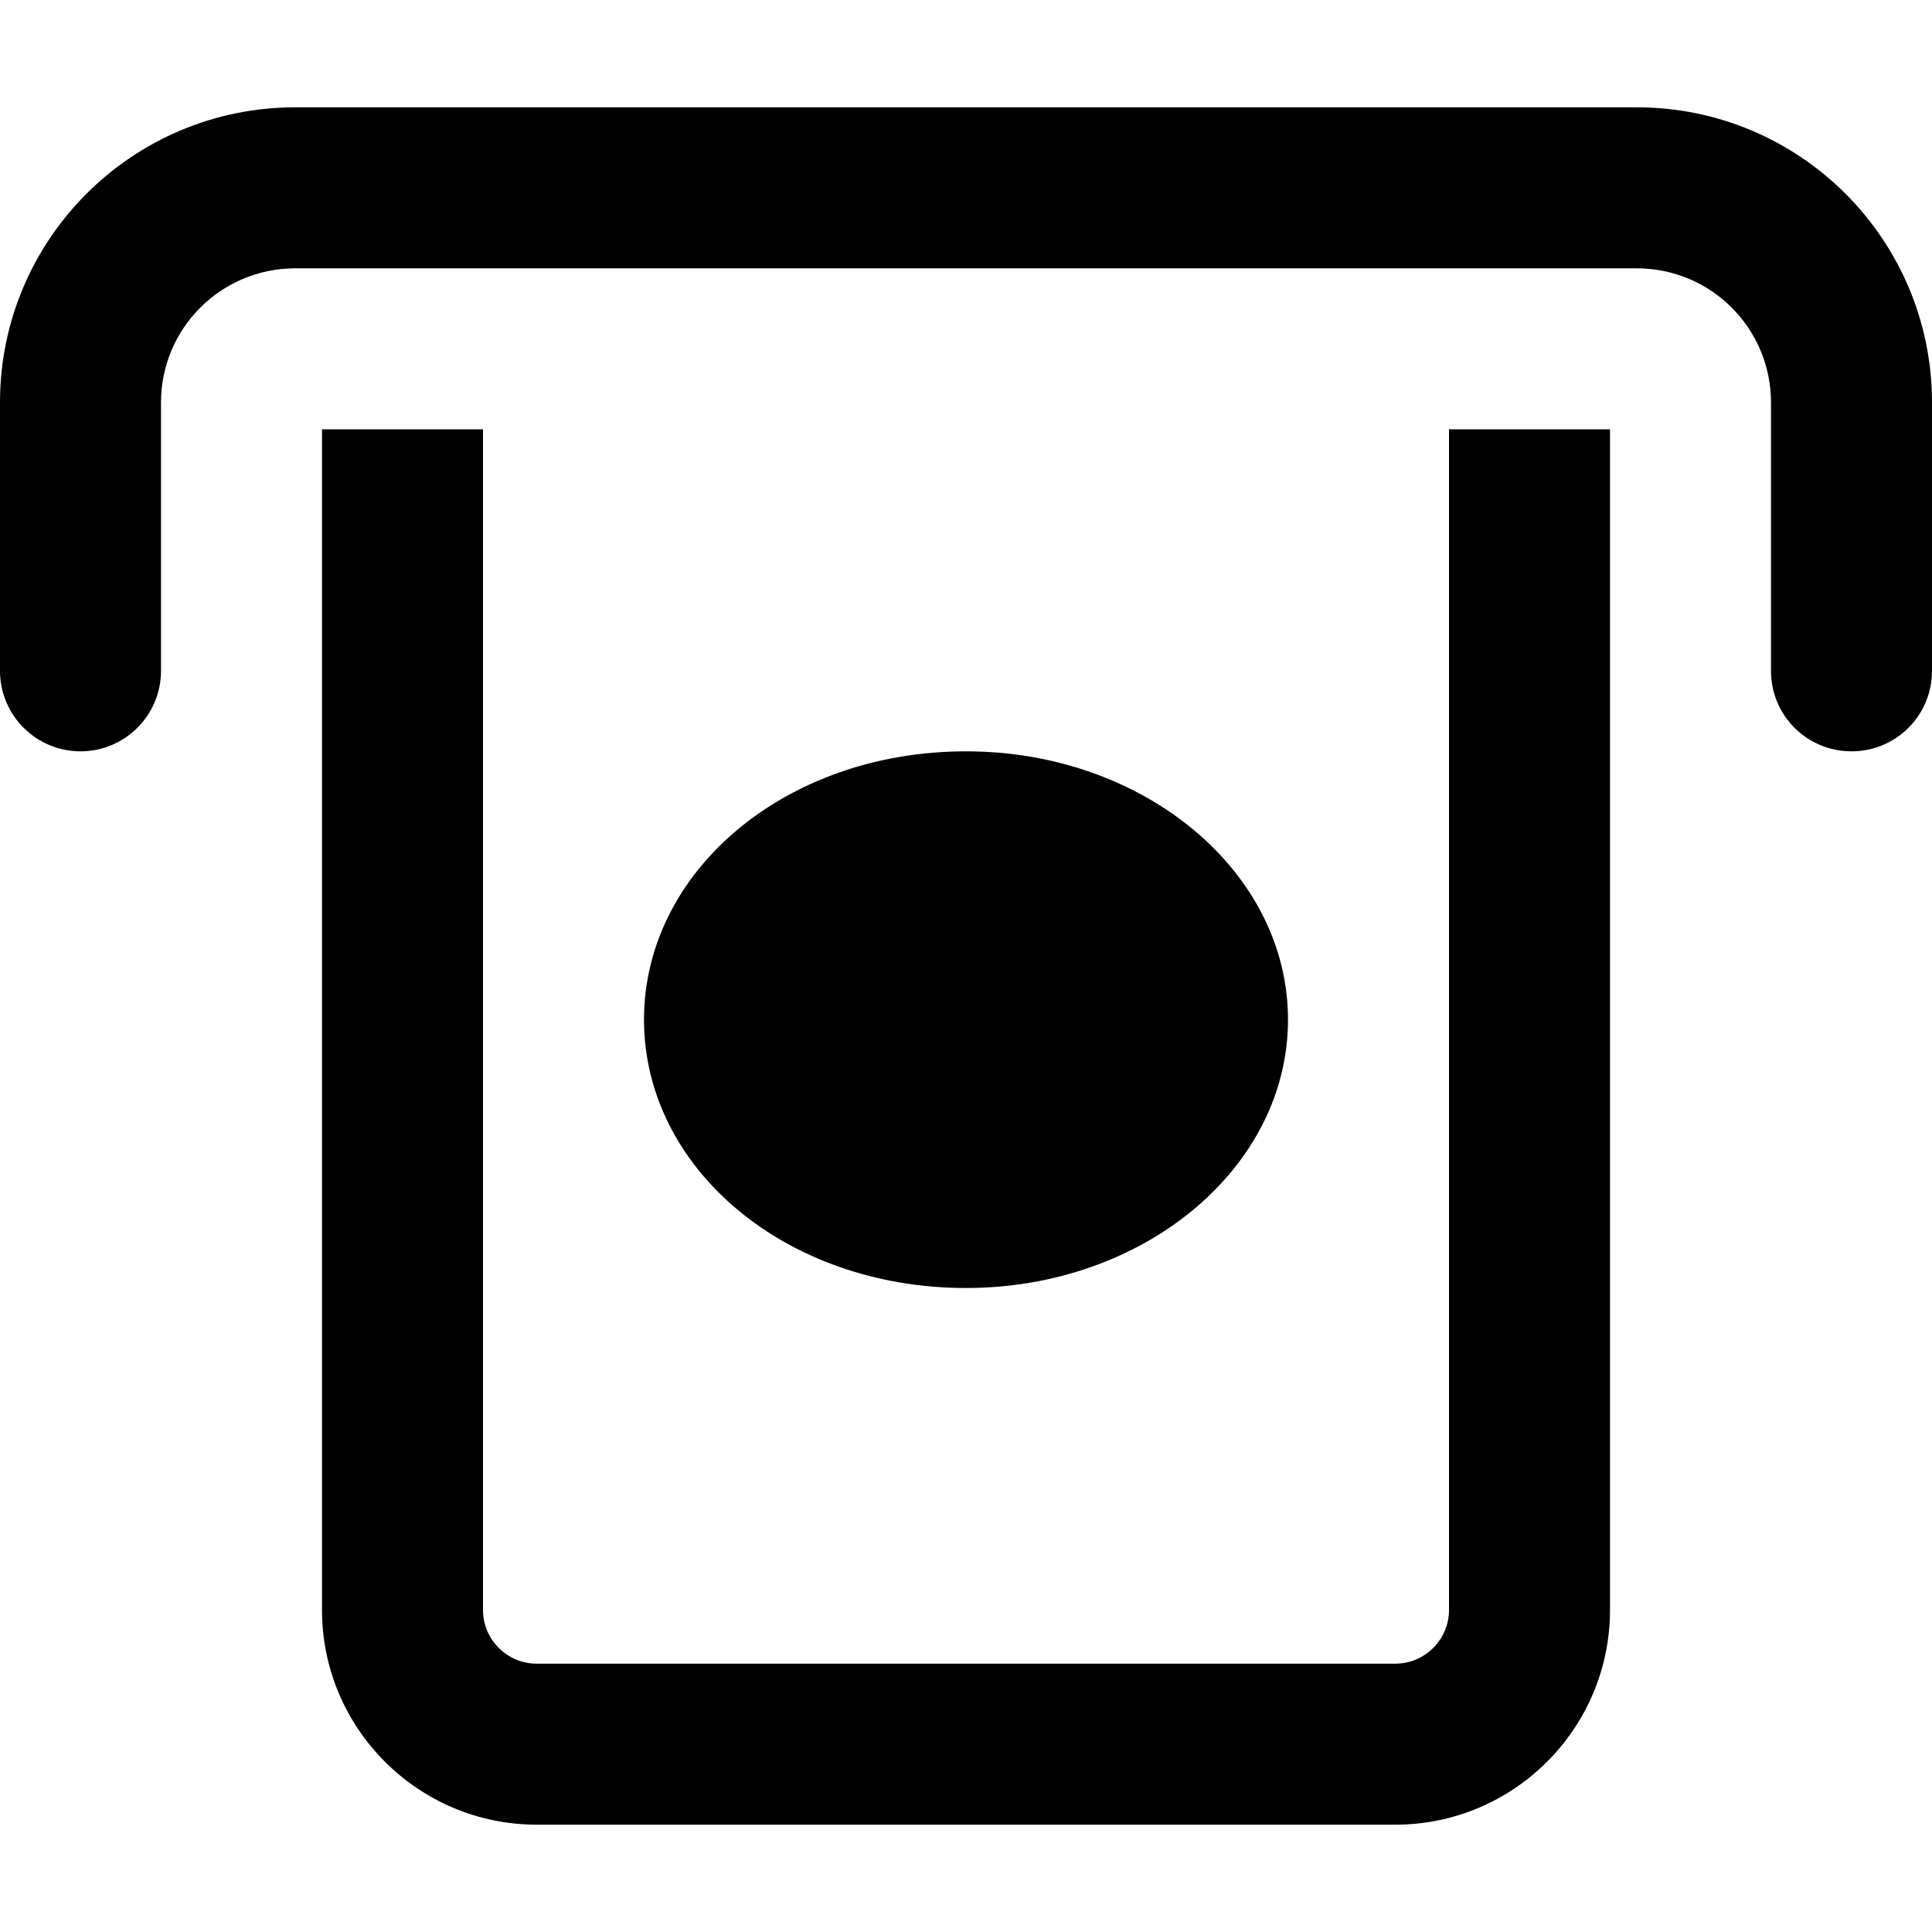 <?xml version="1.0" encoding="utf-8"?>
<!-- Generator: Adobe Illustrator 26.5.0, SVG Export Plug-In . SVG Version: 6.00 Build 0)  -->
<svg version="1.1" id="Layer_1" xmlns="http://www.w3.org/2000/svg" xmlns:xlink="http://www.w3.org/1999/xlink" x="0px" y="0px"
	 viewBox="0 0 576 576" style="enable-background:new 0 0 576 576;" xml:space="preserve">
<path d="M48,200c0,13.3-10.8,24-24,24S0,213.3,0,200v-80c0-48.6,39.4-88,88-88h400c48.6,0,88,39.4,88,88v80c0,13.3-10.7,24-24,24
	s-24-10.7-24-24v-80c0-22.1-17.9-40-40-40H88c-22.1,0-40,17.9-40,40V200z M432,128h48v352c0,35.3-28.7,64-64,64H160
	c-35.3,0-64-28.7-64-64V128h48v352c0,8.8,7.2,16,16,16h256c8.8,0,16-7.2,16-16V128z M288,384c-53.9,0-96-35.8-96-80s42.1-80,96-80
	c53,0,96,35.8,96,80S341,384,288,384z"/>
</svg>
